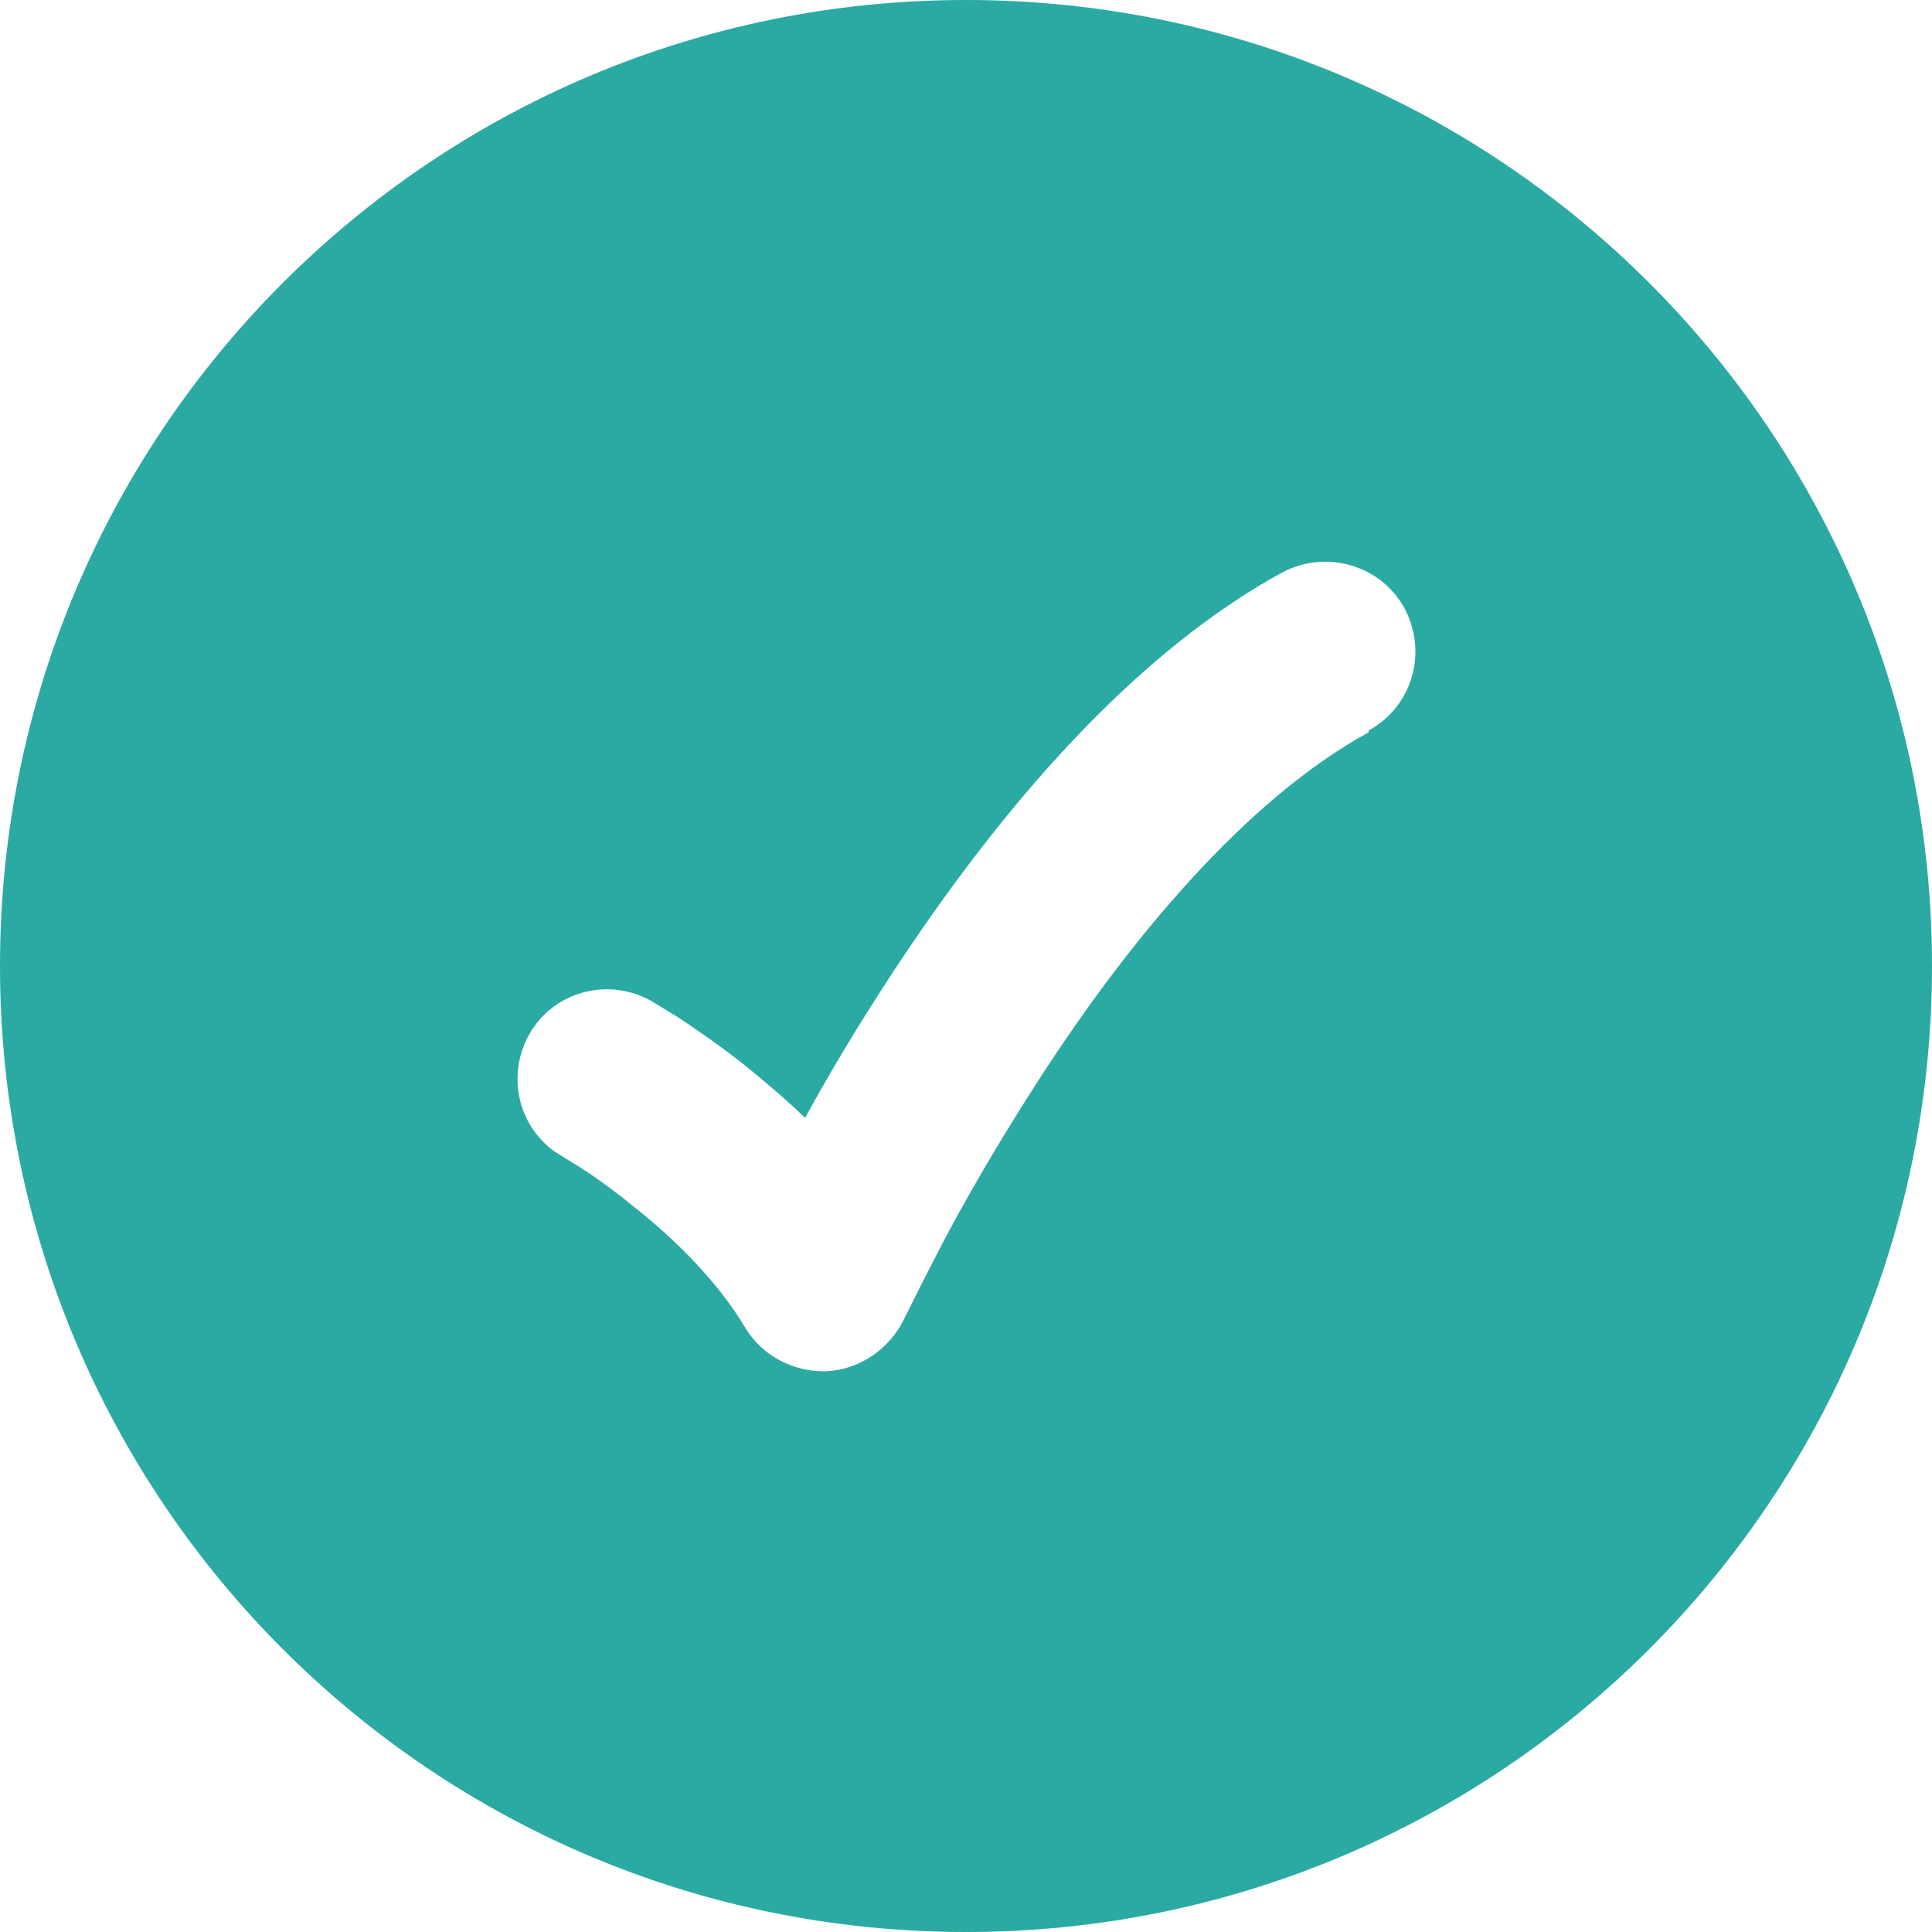 <?xml version="1.0" encoding="UTF-8"?> <svg xmlns="http://www.w3.org/2000/svg" id="Layer_2" viewBox="0 0 21.5 21.5"><defs><style>.cls-1{fill:#2aaaa3;}</style></defs><g id="Layer_1-2"><path class="cls-1" d="M10.75,21.5C4.81,21.5,0,16.69,0,10.75S4.81,0,10.75,0s10.75,4.81,10.75,10.75-4.81,10.75-10.75,10.75ZM15.23,8.13c.49-.27.66-.87.4-1.36-.26-.48-.87-.66-1.36-.4-1.83,1-3.34,2.93-4.36,4.49-.38.58-.7,1.12-.95,1.58-.24-.23-.48-.43-.69-.6-.28-.22-.53-.39-.71-.51l-.31-.19c-.48-.27-1.09-.11-1.36.37-.27.48-.11,1.09.37,1.36l.21.13c.14.09.34.23.56.41.46.36.95.84,1.26,1.36.19.32.54.5.91.49.37-.02.7-.25.86-.58l.1-.2c.07-.14.17-.34.3-.59.26-.5.65-1.18,1.13-1.92.98-1.51,2.27-3.07,3.64-3.82Z"></path></g></svg> 